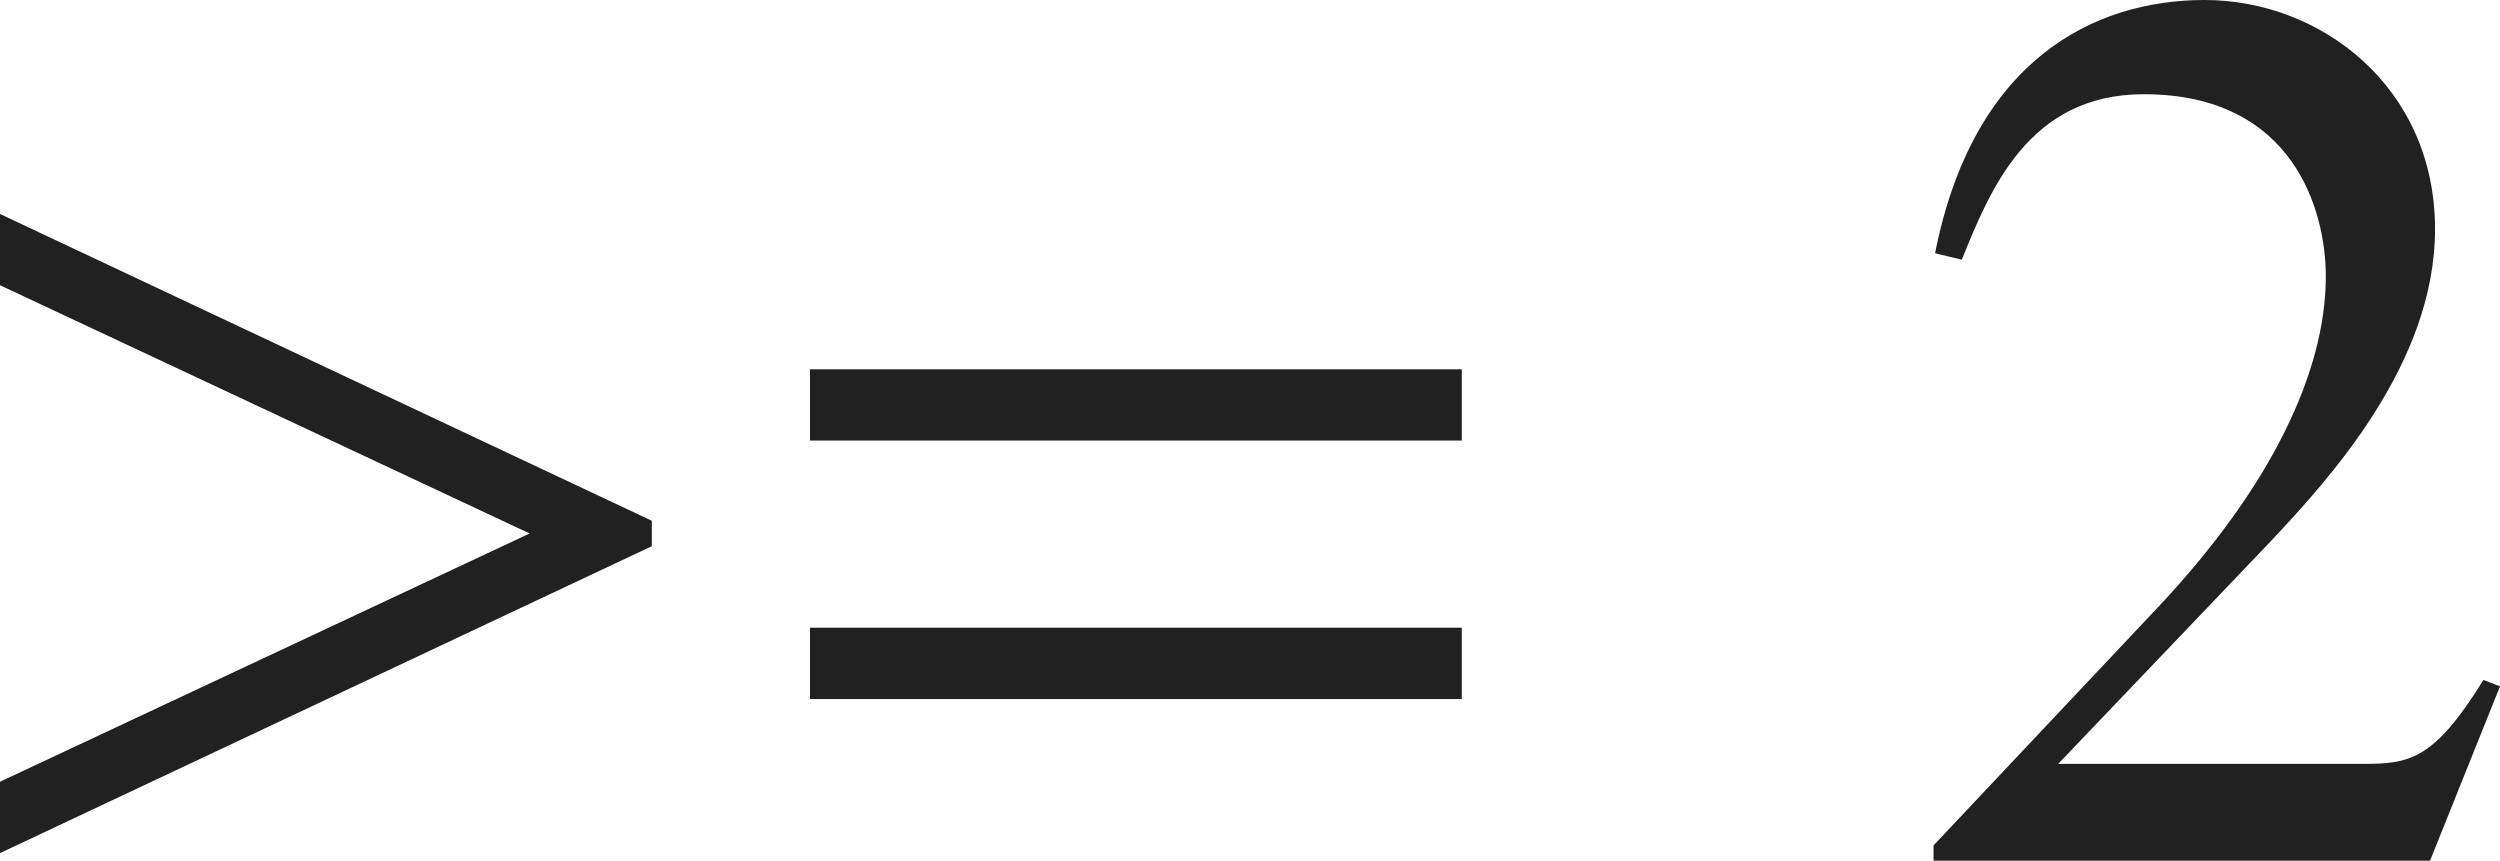<?xml version="1.0" encoding="iso-8859-1"?>
<!-- Generator: Adobe Illustrator 26.5.3, SVG Export Plug-In . SVG Version: 6.00 Build 0)  -->
<svg version="1.1" id="&#x30EC;&#x30A4;&#x30E4;&#x30FC;_1"
	 xmlns="http://www.w3.org/2000/svg" xmlns:xlink="http://www.w3.org/1999/xlink" x="0px" y="0px" viewBox="0 0 19.476 6.705"
	 style="enable-background:new 0 0 19.476 6.705;" xml:space="preserve" preserveAspectRatio="xMinYMin meet">
<g>
	<path style="fill:#212121;" d="M0,6.646V6.09l4.126-1.934L0,2.222V1.667l5.078,2.39v0.198L0,6.646z"/>
</g>
<g>
	<path style="fill:#212121;" d="M6.31,3.432V2.877h5.078v0.555H6.31z M6.31,5.445V4.89h5.078v0.556H6.31z"/>
</g>
<g>
	<path style="fill:#212121;" d="M18.931,6.705h-3.868V6.586l1.766-1.874c0.863-0.923,1.29-1.815,1.29-2.56
		c0-0.506-0.248-1.418-1.418-1.418c-0.903,0-1.2,0.754-1.418,1.289l-0.208-0.05C15.37,0.477,16.302,0,17.175,0
		c0.902,0,1.795,0.675,1.795,1.786c0,1.051-0.833,1.953-1.27,2.42l-1.666,1.745h2.371c0.367,0,0.555-0.029,0.942-0.654l0.129,0.05
		L18.931,6.705z"/>
</g>
</svg>
